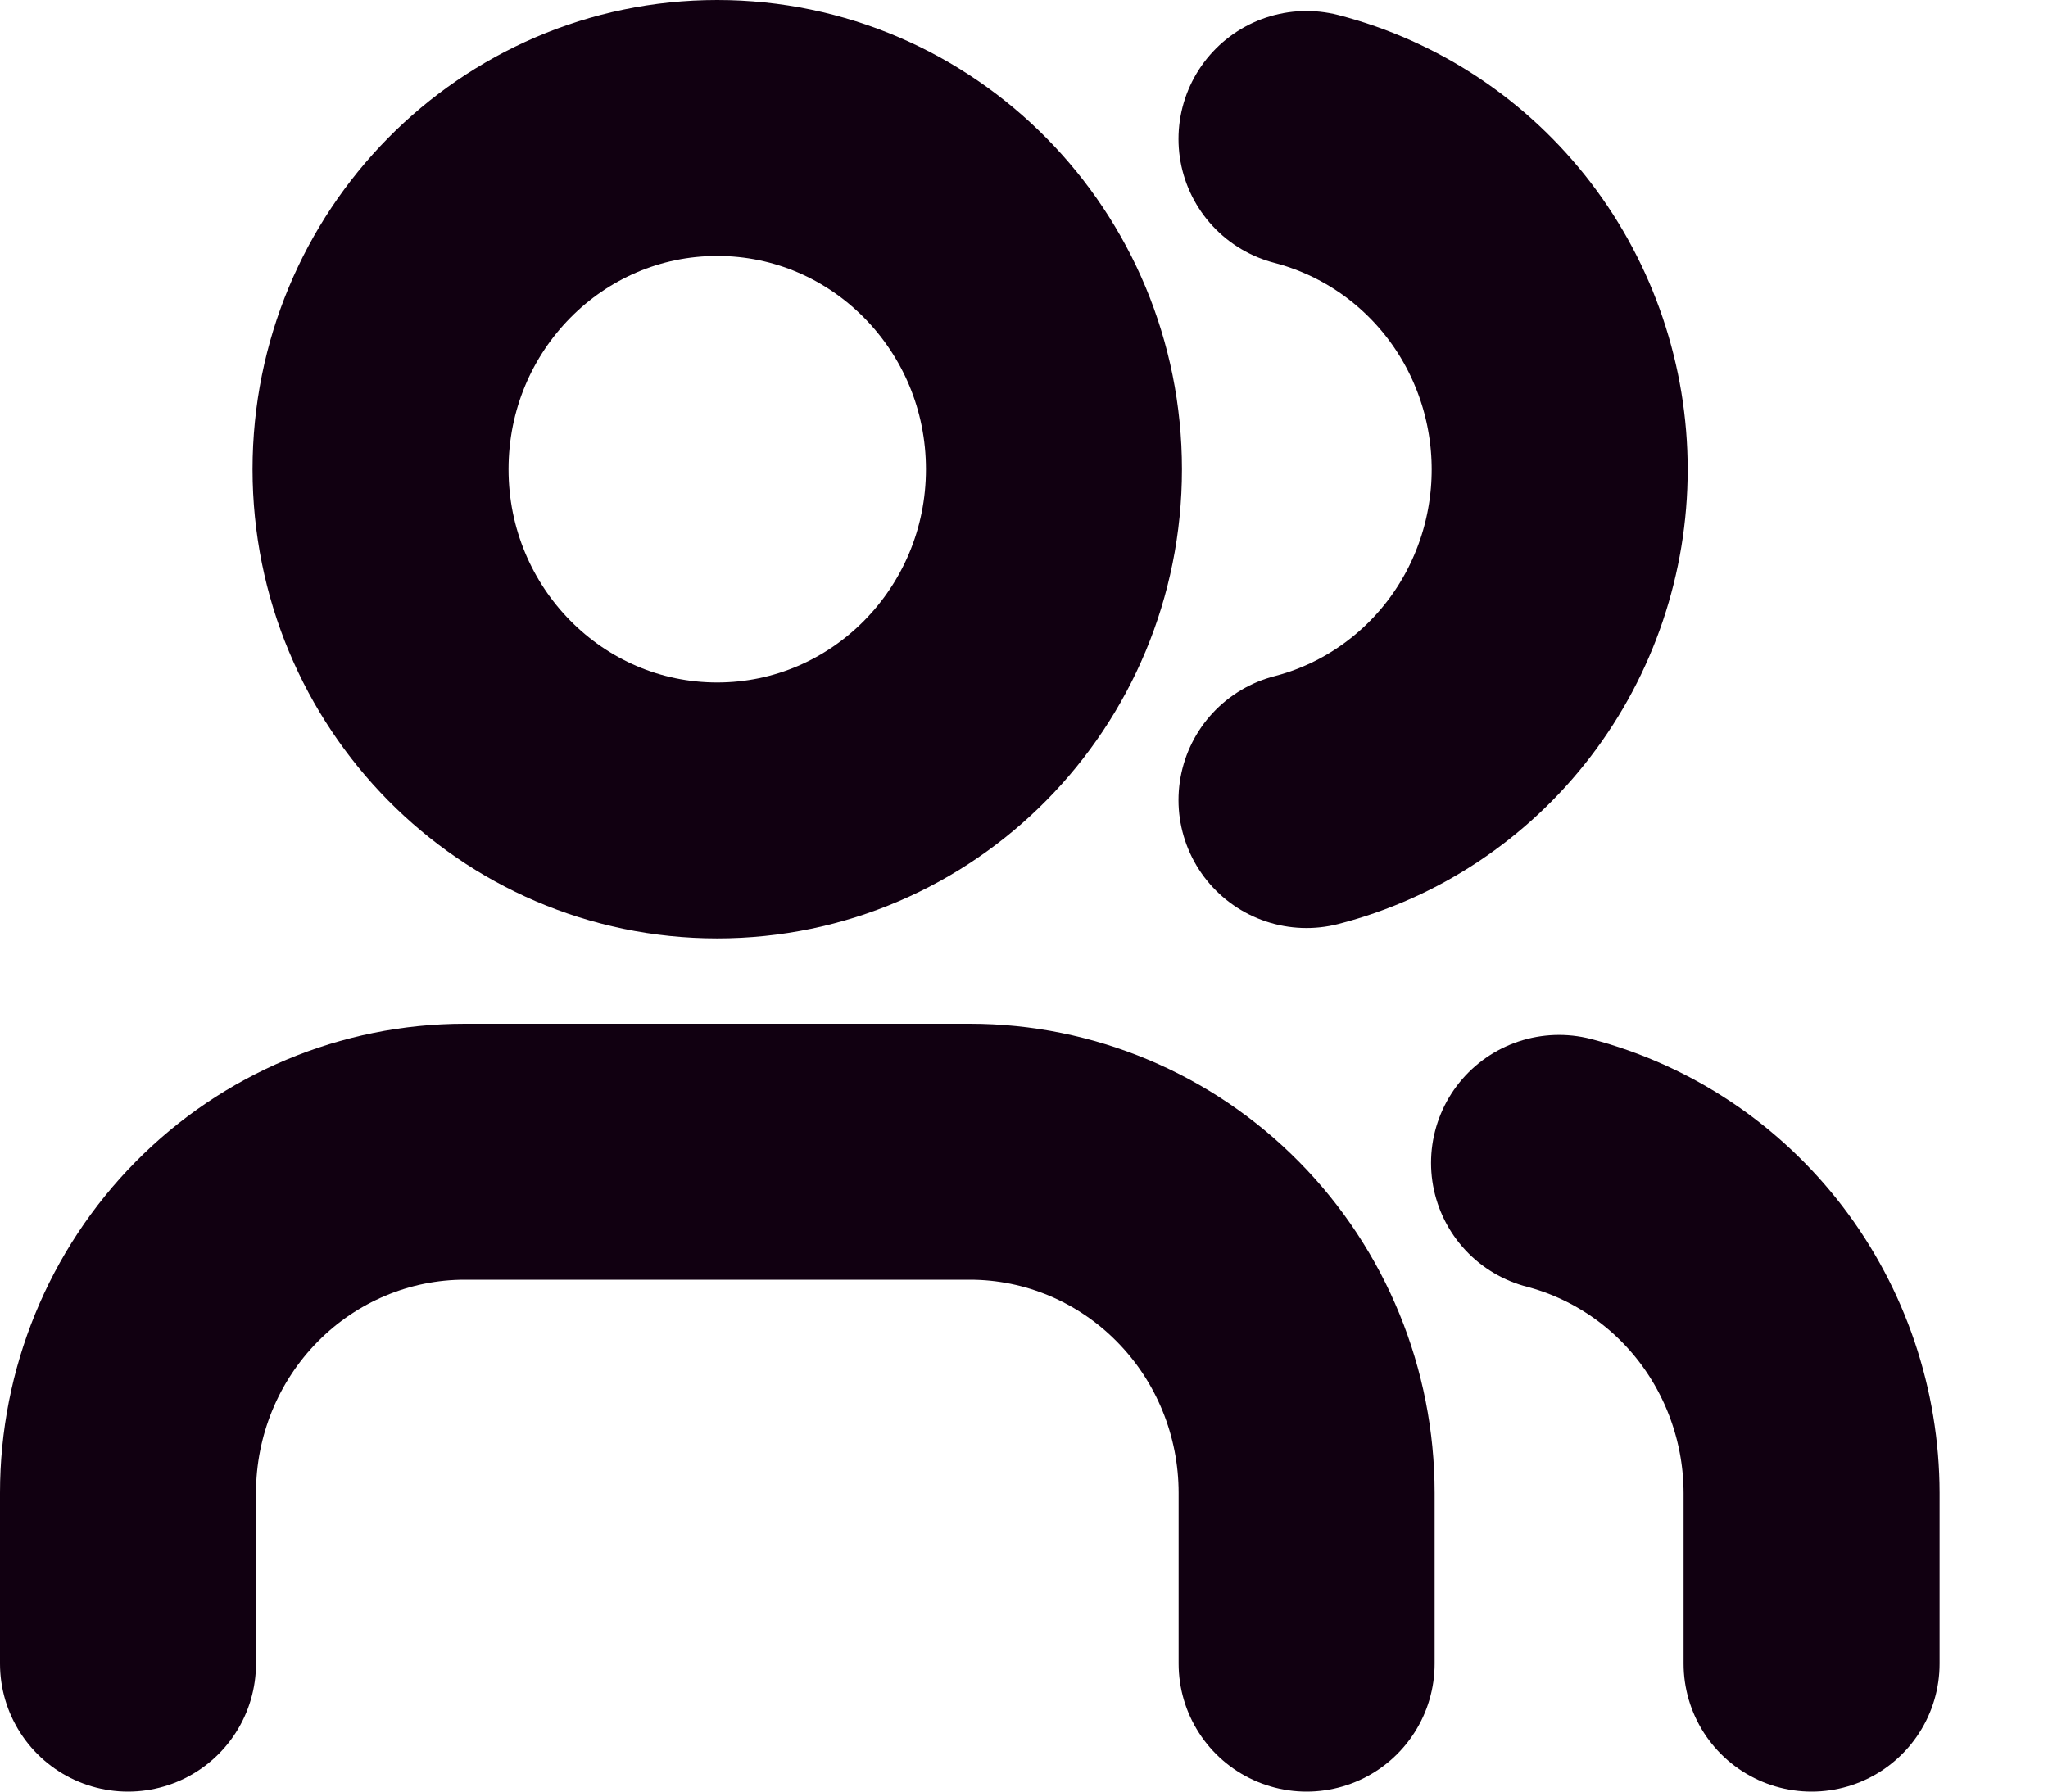 <svg width="16" height="14" viewBox="0 0 16 14" fill="none" xmlns="http://www.w3.org/2000/svg">
<path d="M10.208 13V11.666C10.208 10.959 9.931 10.281 9.437 9.781C8.944 9.281 8.275 9 7.577 9H3.631C2.933 9 2.264 9.281 1.771 9.781C1.277 10.281 1 10.959 1 11.666V13" stroke="#110011" stroke-width="2" stroke-linecap="round" stroke-linejoin="round"/>
<path d="M5.603 6.333C7.056 6.333 8.234 5.139 8.234 3.667C8.234 2.194 7.056 1 5.603 1C4.151 1 2.973 2.194 2.973 3.667C2.973 5.139 4.151 6.333 5.603 6.333Z" stroke="#110011" stroke-width="2" stroke-linecap="round" stroke-linejoin="round"/>
<path d="M14.153 13V11.667C14.152 11.076 13.958 10.502 13.601 10.035C13.244 9.568 12.744 9.235 12.18 9.087" stroke="#110011" stroke-width="2" stroke-linecap="round" stroke-linejoin="round"/>
<path d="M10.207 1.086C10.773 1.233 11.274 1.566 11.633 2.034C11.991 2.502 12.185 3.077 12.185 3.669C12.185 4.261 11.991 4.836 11.633 5.304C11.274 5.772 10.773 6.106 10.207 6.252" stroke="#110011" stroke-width="2" stroke-linecap="round" stroke-linejoin="round"/>
</svg>
